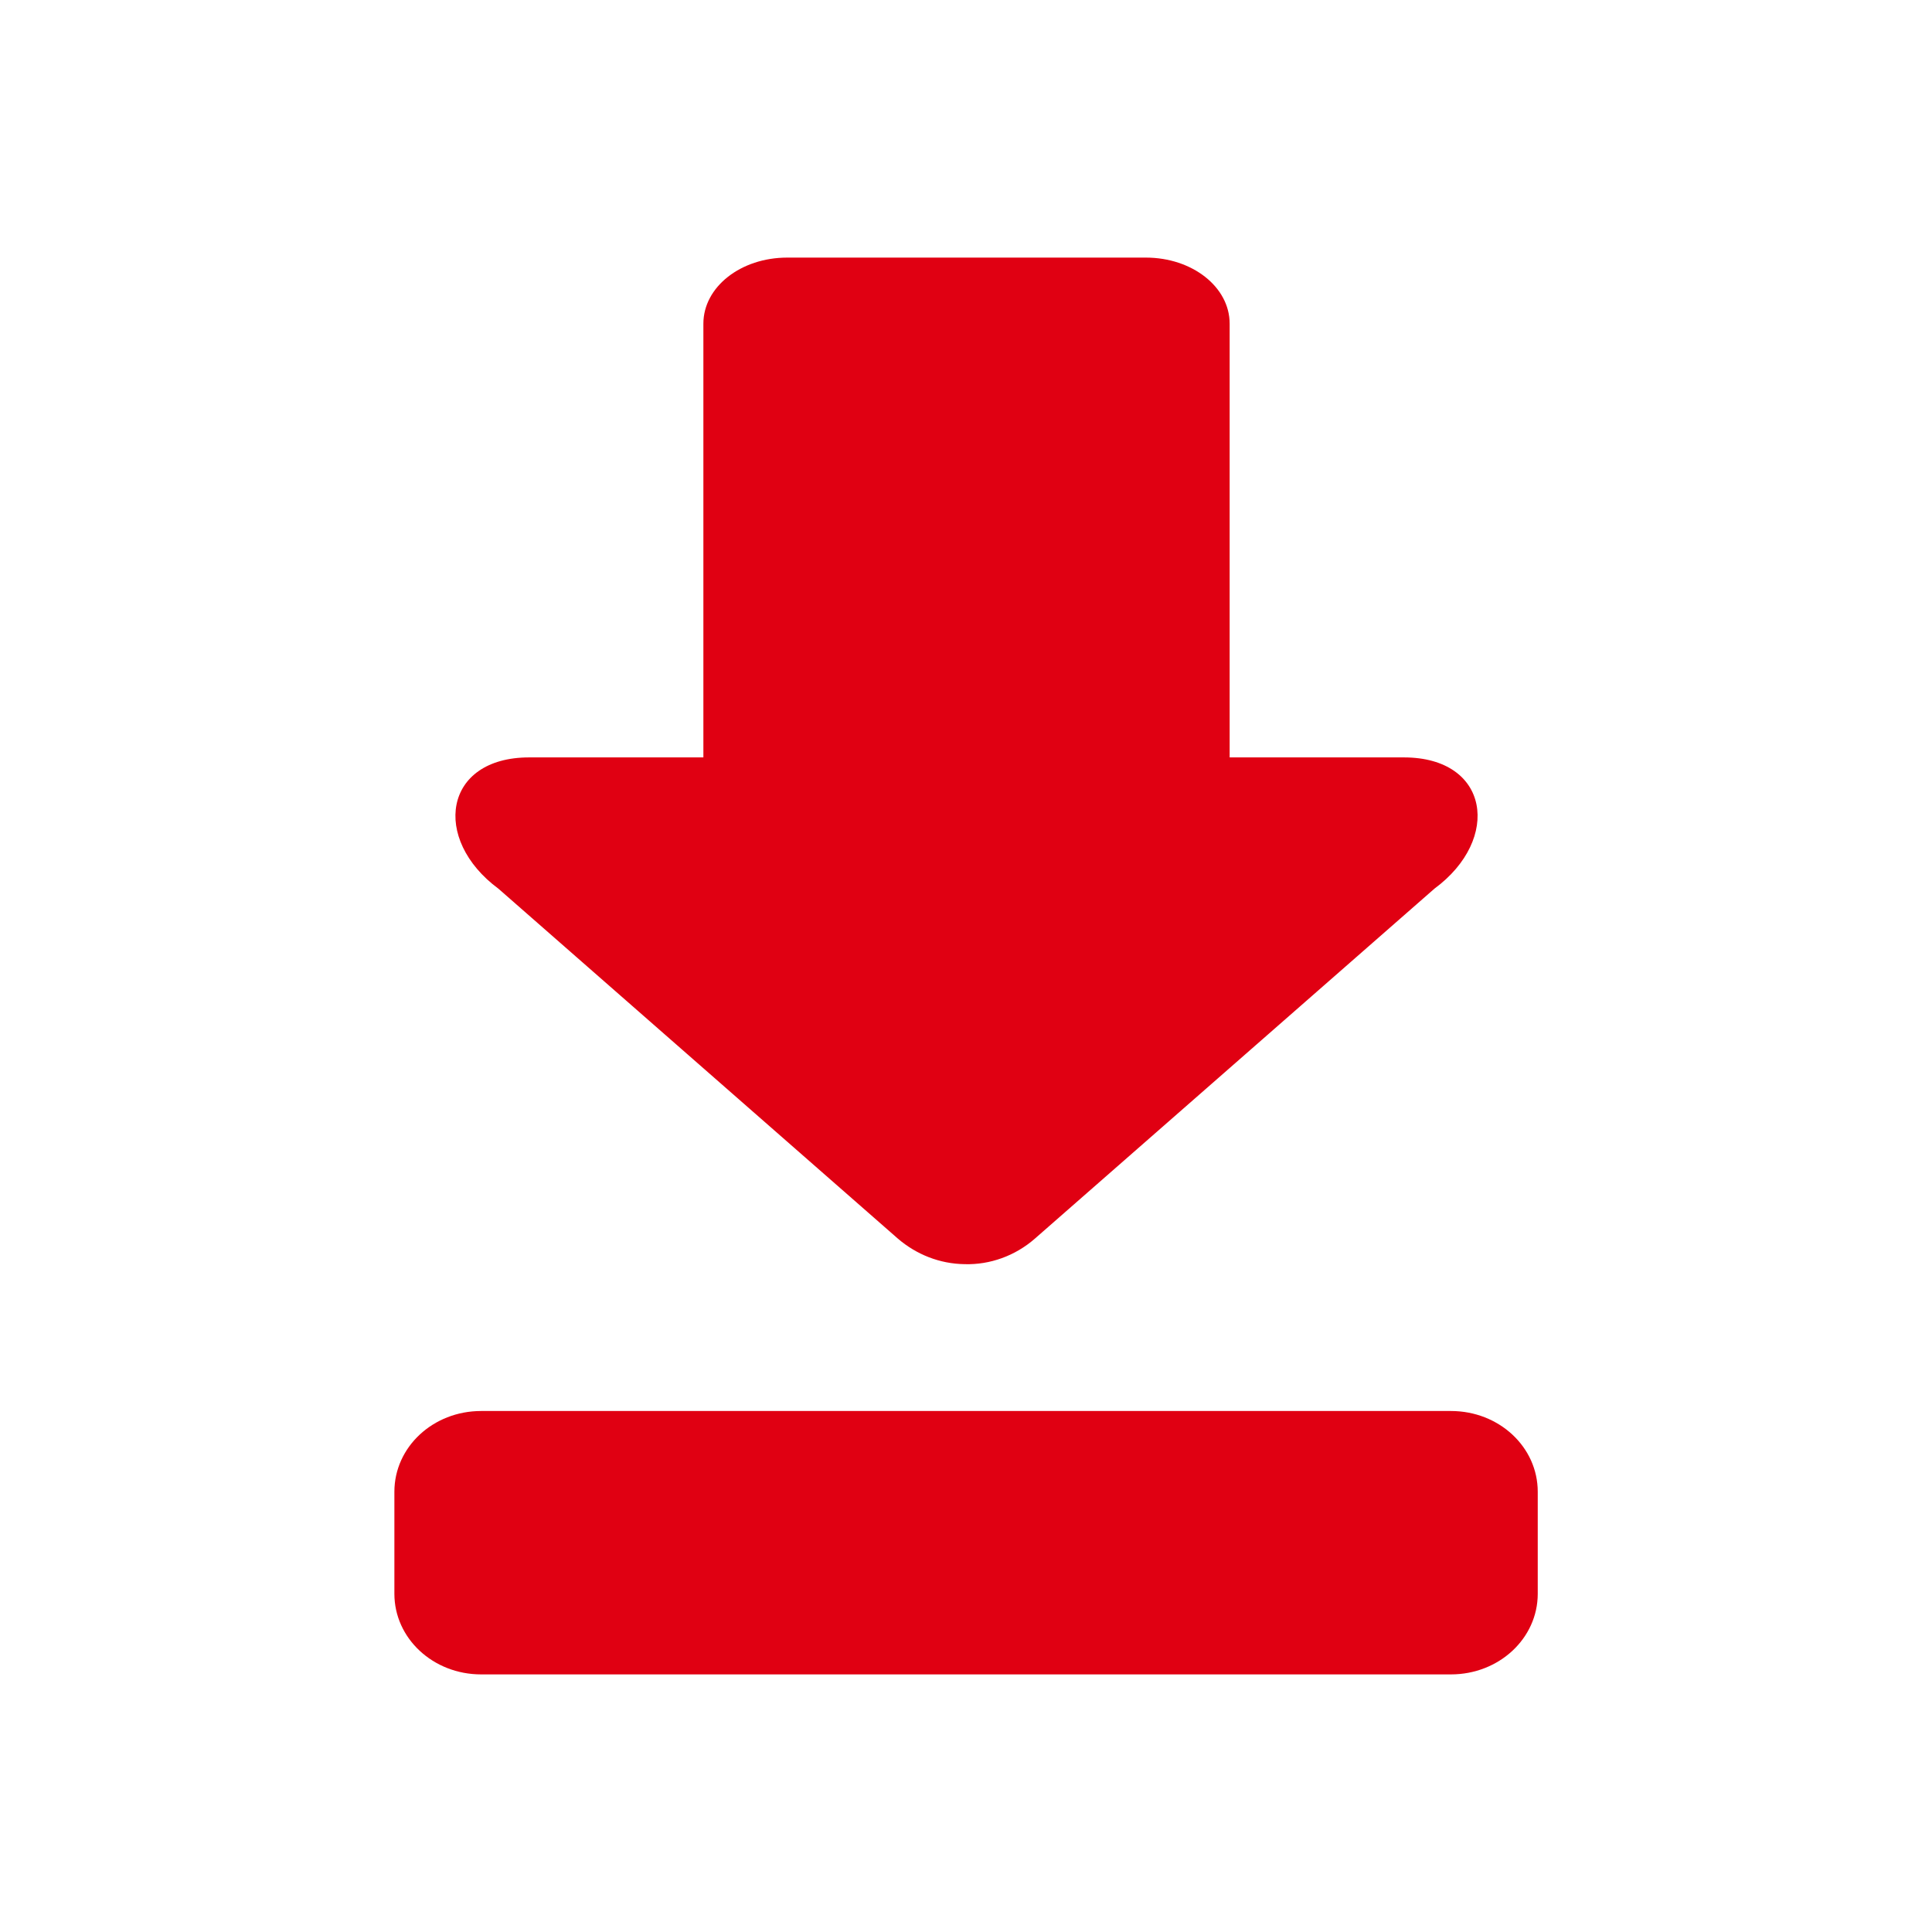 <?xml version="1.0" encoding="utf-8"?>
<!-- Generator: Adobe Illustrator 16.0.0, SVG Export Plug-In . SVG Version: 6.00 Build 0)  -->
<!DOCTYPE svg PUBLIC "-//W3C//DTD SVG 1.1//EN" "http://www.w3.org/Graphics/SVG/1.1/DTD/svg11.dtd">
<svg version="1.1" id="Layer_1" xmlns="http://www.w3.org/2000/svg" xmlns:xlink="http://www.w3.org/1999/xlink" x="0px" y="0px"
	 width="30px" height="30px" viewBox="0 0 30 30" enable-background="new 0 0 30 30" xml:space="preserve">
<g>
	<path fill="#E00012" d="M13.943,19.234L7.74,13.8c-1.04-0.768-0.855-2.039,0.477-2.039h2.705V5.026C10.922,4.457,11.501,4,12.224,4
		h5.569c0.721,0,1.301,0.457,1.301,1.026v6.735h2.705c1.332,0,1.517,1.271,0.475,2.038l-6.204,5.434
		c-0.306,0.268-0.698,0.408-1.089,0.397C14.59,19.625,14.229,19.479,13.943,19.234L13.943,19.234z"/>
	<path fill="#E00012" d="M6.124,24.748v-1.584c0-0.695,0.601-1.254,1.347-1.254h15.059c0.747,0,1.348,0.559,1.348,1.254v1.584
		c0,0.693-0.601,1.252-1.348,1.252H7.471C6.725,26,6.124,25.441,6.124,24.748L6.124,24.748z"/>
</g>
</svg>
